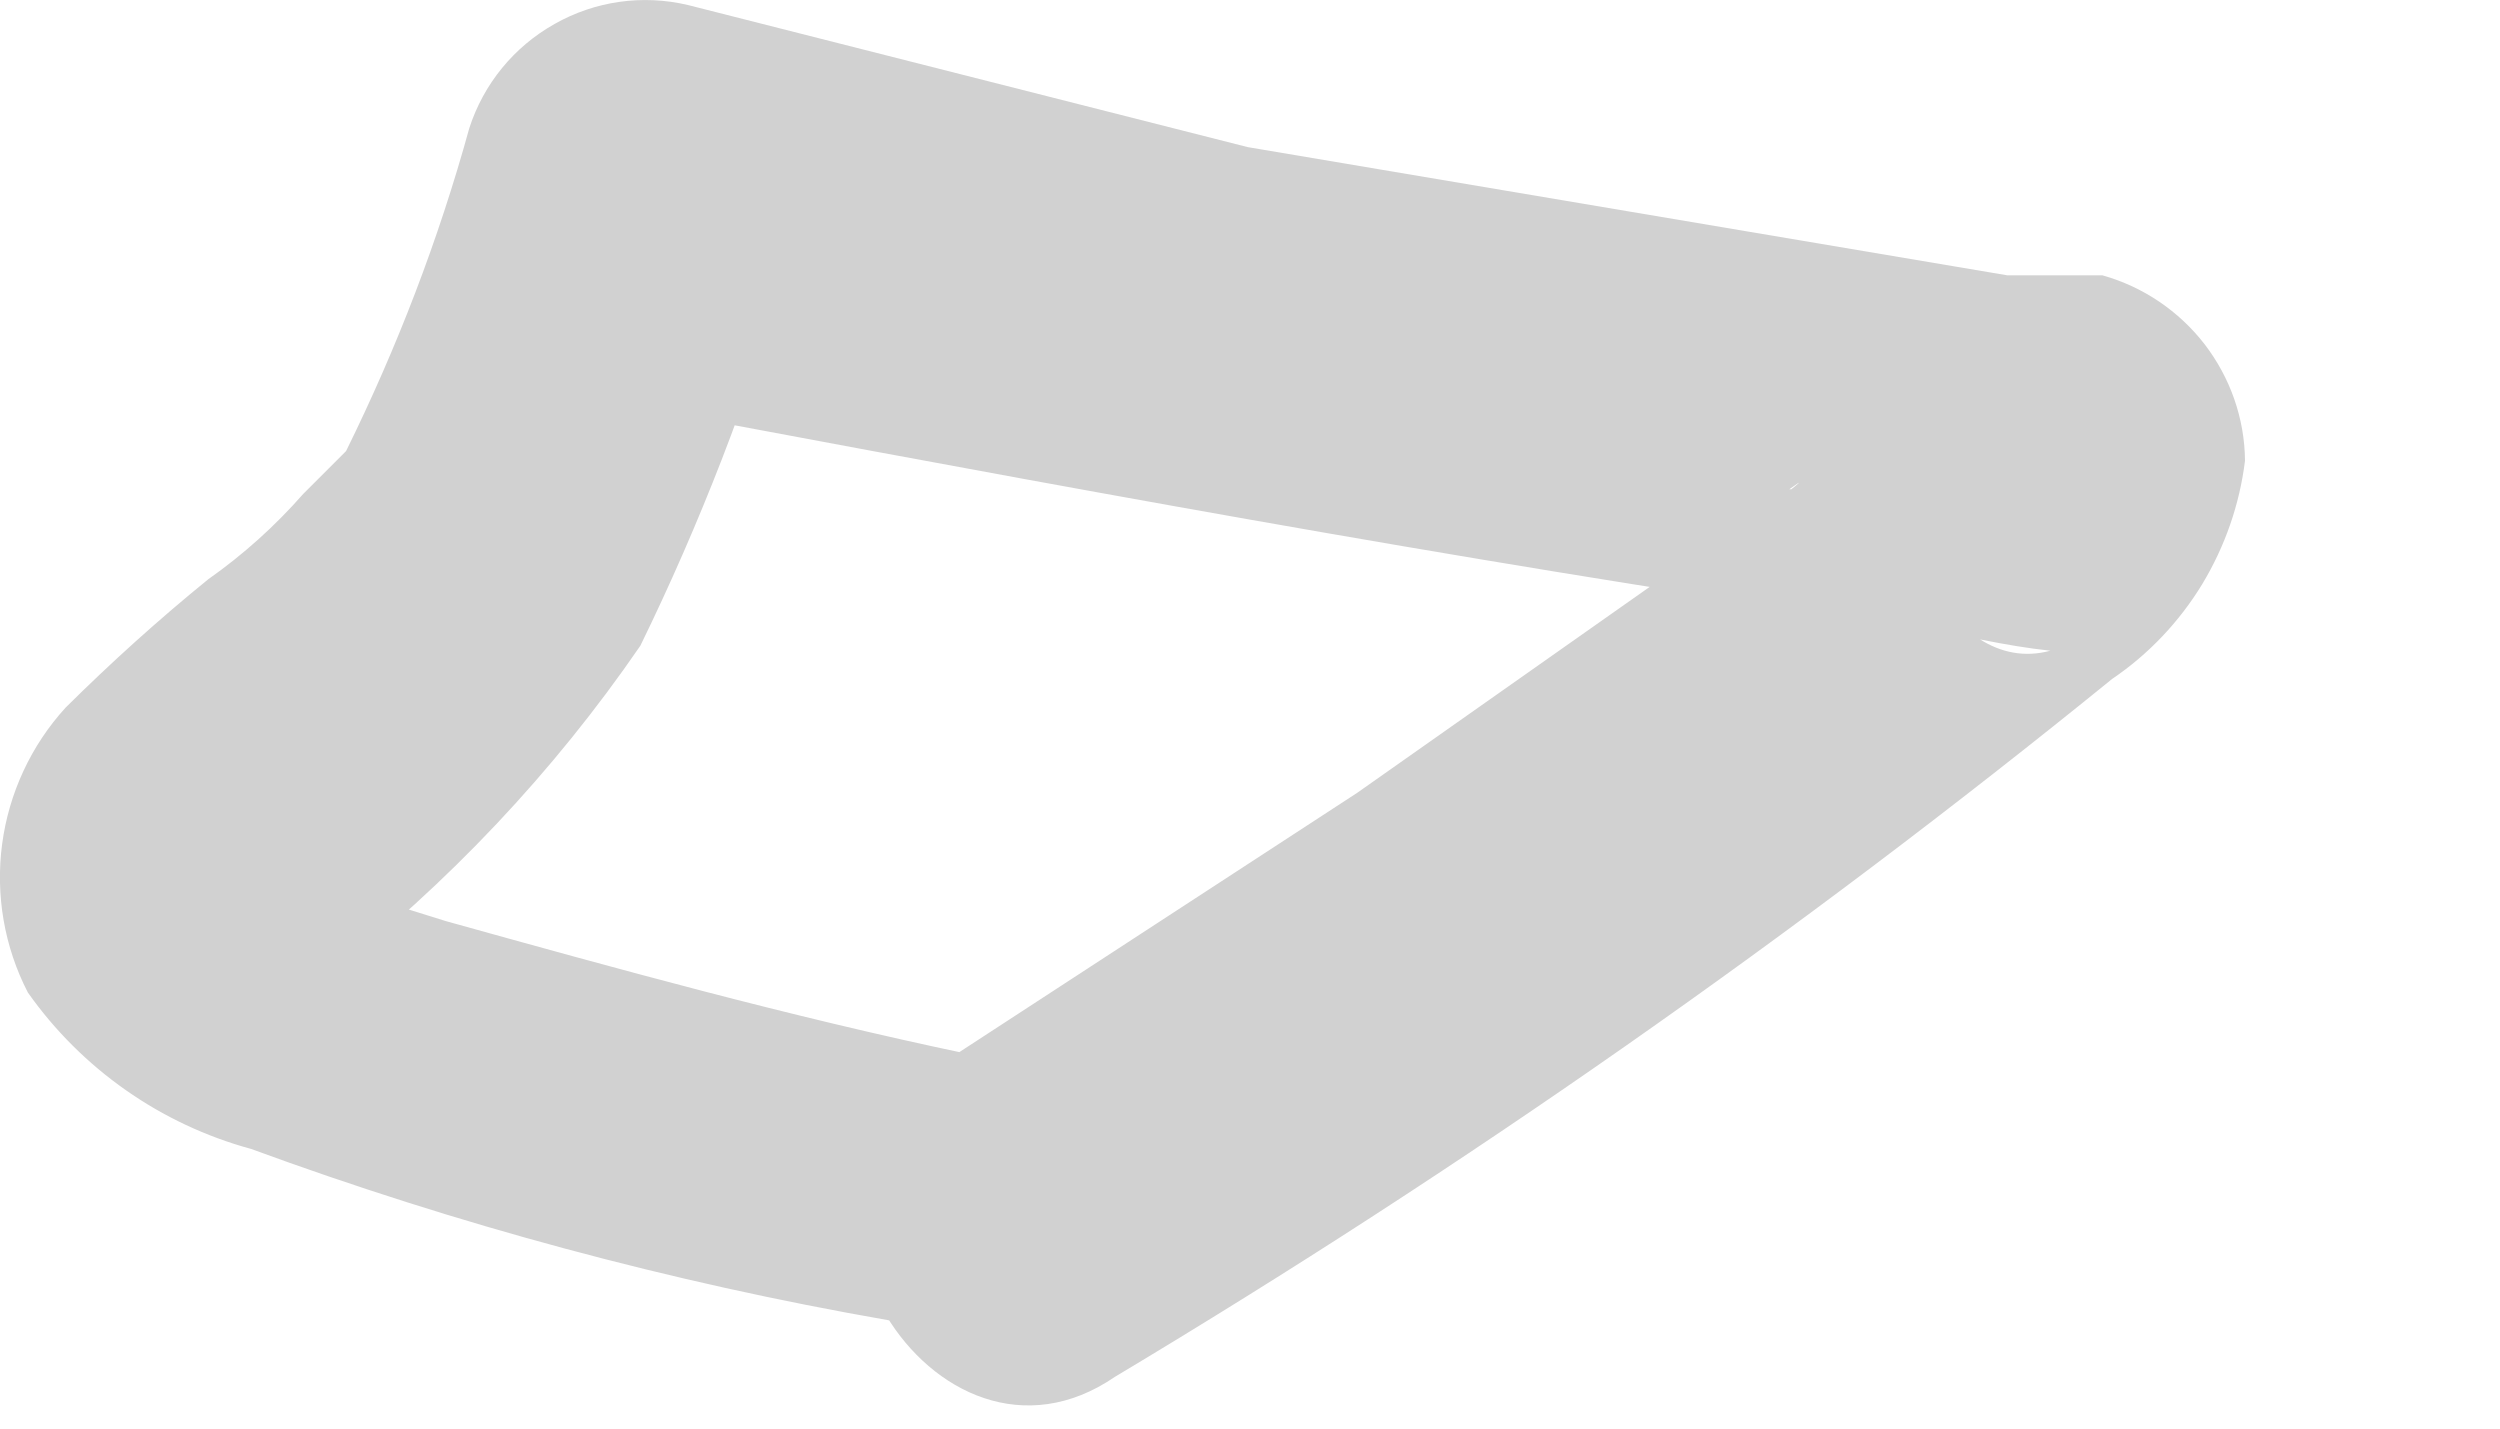 <?xml version="1.0" encoding="utf-8"?>
<svg xmlns="http://www.w3.org/2000/svg" fill="none" height="100%" overflow="visible" preserveAspectRatio="none" style="display: block;" viewBox="0 0 7 4" width="100%">
<path d="M2.79 2.951H2.87C3.016 2.951 2.777 2.951 2.87 2.951H2.71C2.205 2.845 1.726 2.712 1.248 2.579L0.822 2.446C0.851 2.507 0.866 2.572 0.866 2.639C0.866 2.706 0.851 2.772 0.822 2.832C0.756 2.912 0.822 2.832 0.822 2.832C0.846 2.794 0.878 2.763 0.916 2.739C1.254 2.475 1.55 2.162 1.793 1.808C1.96 1.466 2.098 1.11 2.205 0.745L1.594 1.104C2.723 1.316 3.853 1.529 4.997 1.702C5.236 1.702 5.488 1.795 5.741 1.822C5.449 1.901 5.262 1.423 5.316 1.237C5.369 1.051 5.316 1.09 5.316 1.17L5.209 1.263L5.09 1.37H5.01C5.103 1.303 4.917 1.449 5.01 1.37L4.611 1.649L3.8 2.22L2.617 2.991C2.085 3.337 2.617 4.201 3.122 3.855C4.098 3.271 5.031 2.618 5.914 1.901C6.016 1.832 6.102 1.741 6.166 1.636C6.23 1.53 6.271 1.412 6.286 1.29C6.285 1.172 6.245 1.058 6.173 0.964C6.101 0.871 6.001 0.803 5.887 0.771H5.688H5.621C5.728 0.771 5.502 0.771 5.621 0.771L3.494 0.412L1.926 0.014C1.799 -0.016 1.666 0.003 1.553 0.067C1.439 0.131 1.354 0.235 1.314 0.359C1.228 0.671 1.112 0.973 0.969 1.263L0.849 1.383C0.77 1.473 0.681 1.553 0.583 1.622C0.444 1.735 0.311 1.855 0.184 1.981C0.087 2.087 0.025 2.221 0.006 2.363C-0.013 2.506 0.012 2.651 0.078 2.779C0.229 2.993 0.45 3.148 0.703 3.217C1.281 3.429 1.877 3.59 2.484 3.696C2.712 3.741 2.947 3.741 3.175 3.696C3.239 3.679 3.298 3.65 3.35 3.61C3.401 3.57 3.444 3.52 3.477 3.463C3.509 3.406 3.529 3.343 3.537 3.278C3.545 3.213 3.539 3.147 3.521 3.084C3.482 3.027 3.433 2.978 3.375 2.94C3.317 2.902 3.252 2.876 3.184 2.864C3.115 2.851 3.045 2.853 2.978 2.868C2.91 2.883 2.846 2.911 2.79 2.951Z" fill="#D1D1D1" id="Vector"/>
</svg>